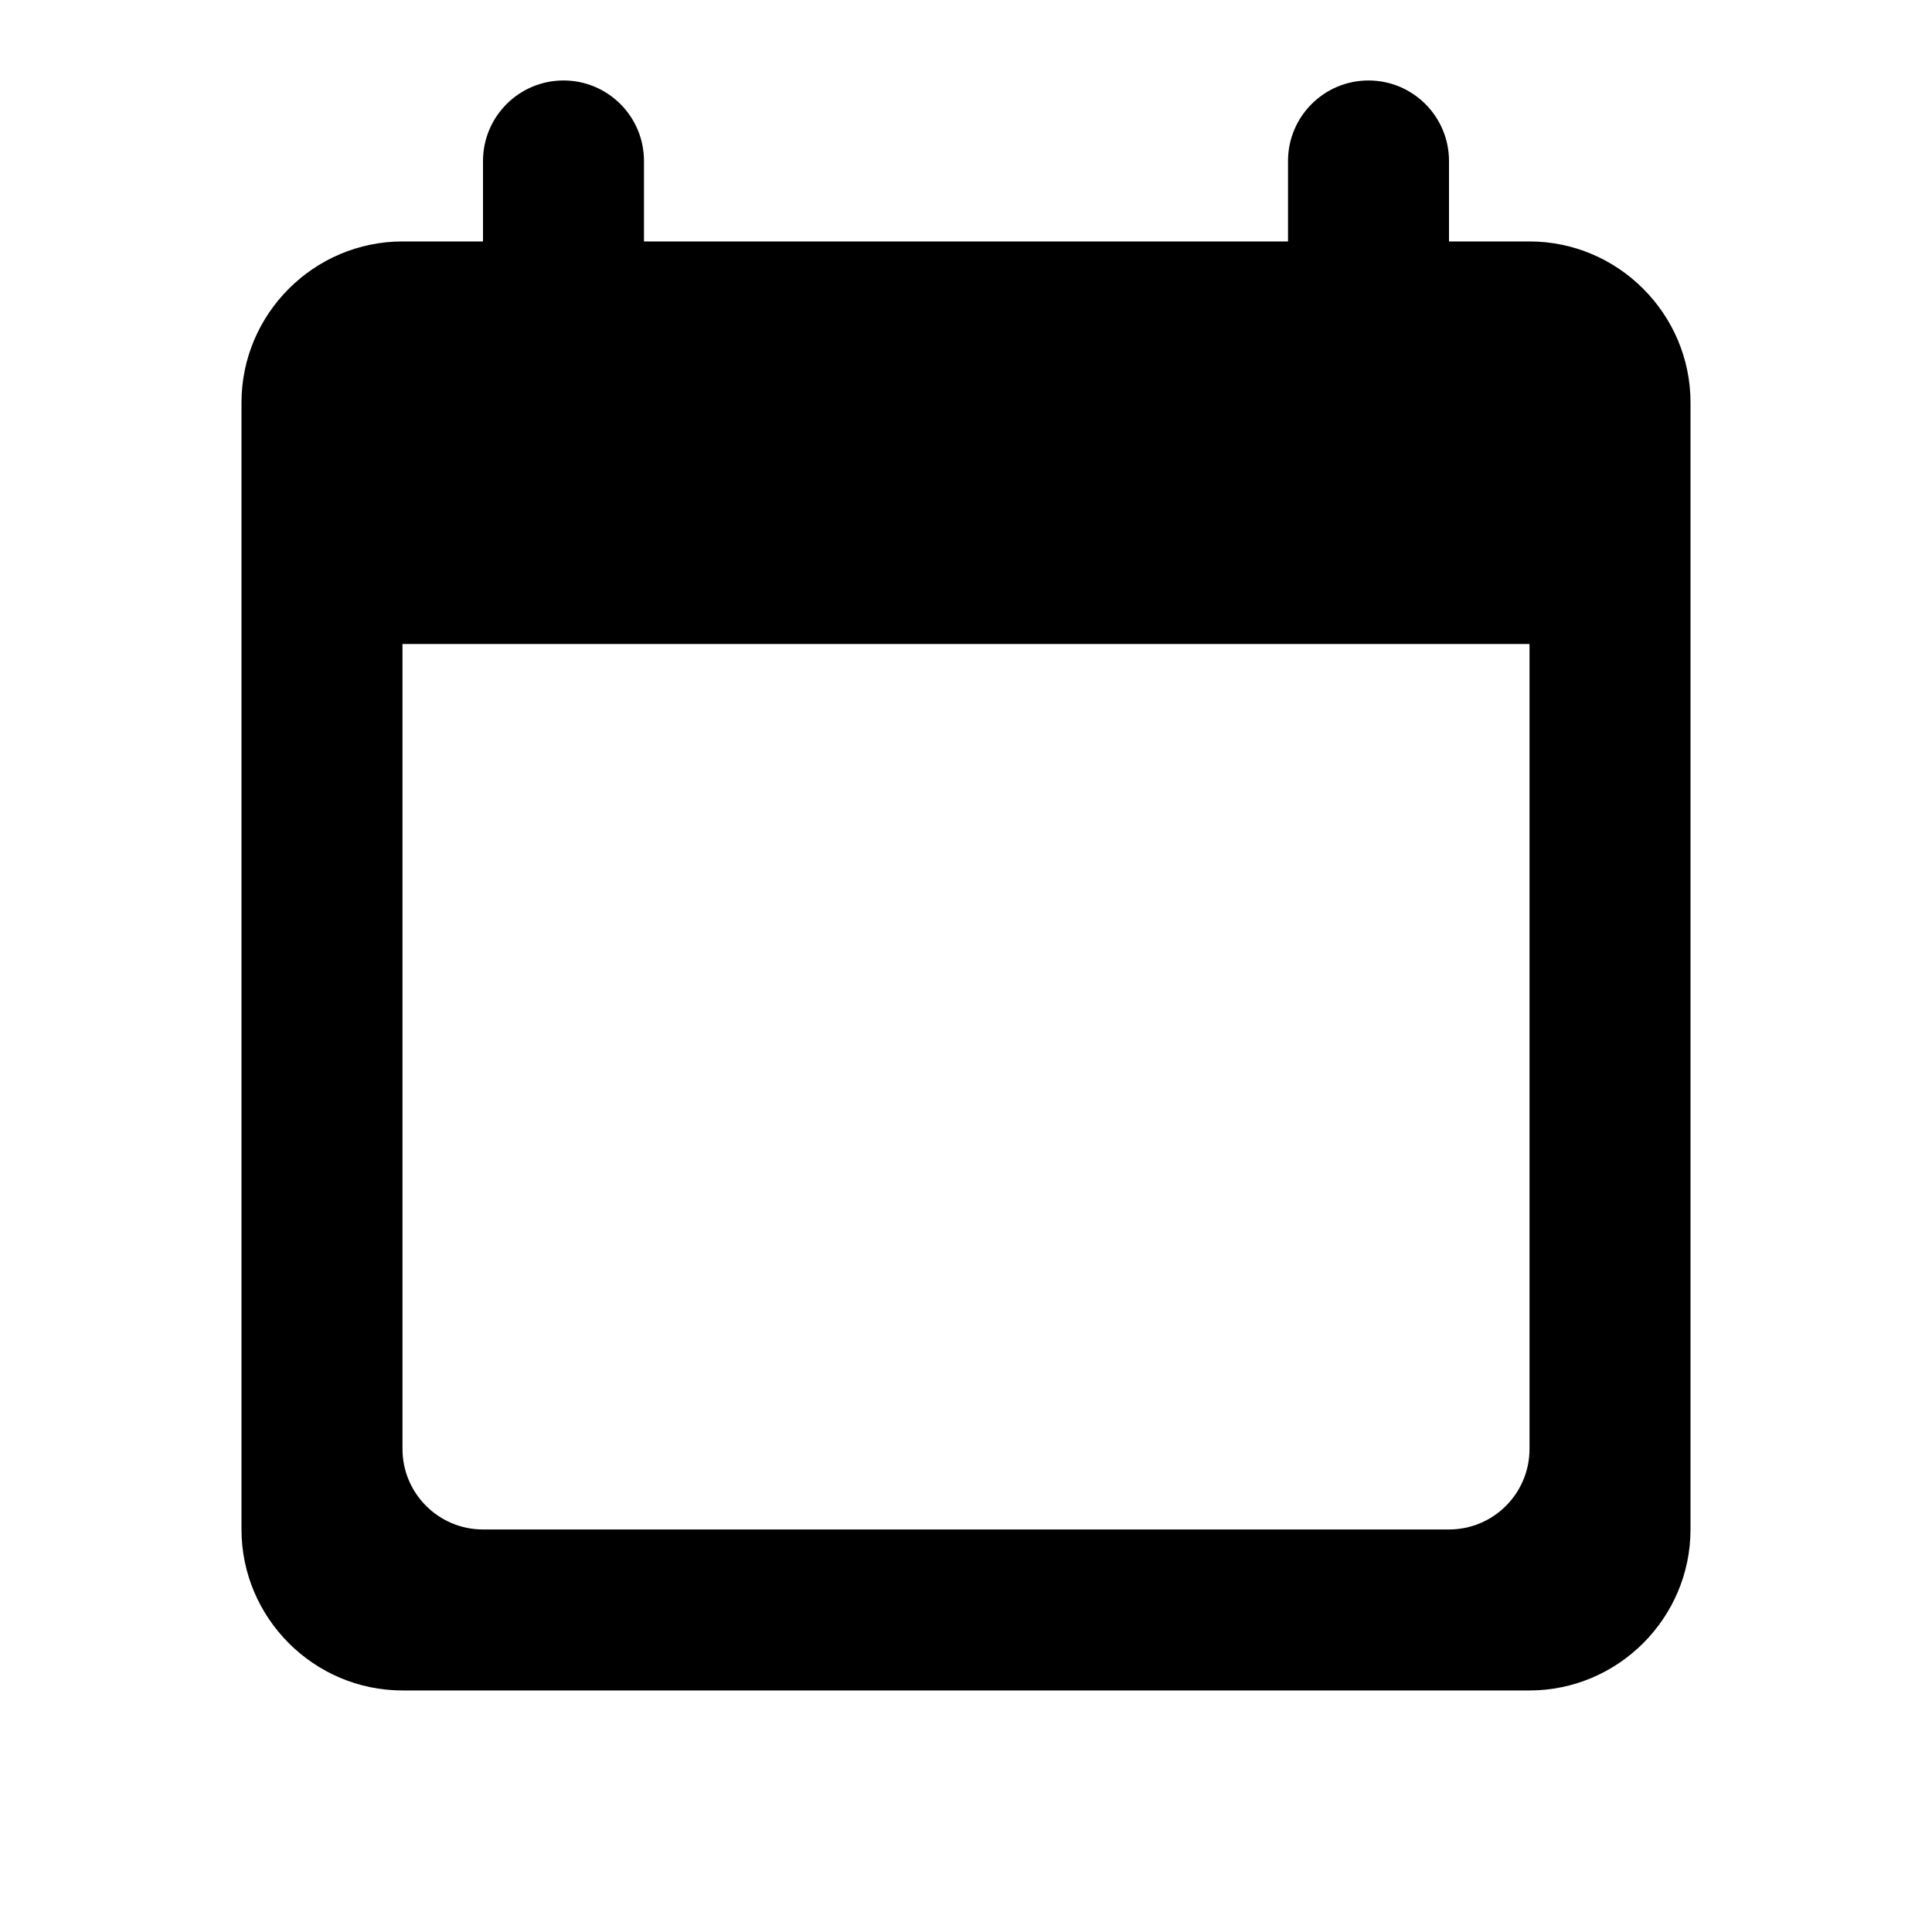 <svg width="40" height="40" viewBox="0 0 40 40" fill="none" xmlns="http://www.w3.org/2000/svg">
<path d="M11.667 1.666C10.747 1.666 10 2.413 10 3.333V4.999H8.333C6.5 4.999 5 6.499 5 8.333V31.666C5 33.499 6.5 34.999 8.333 34.999H31.667C33.5 34.999 35 33.499 35 31.666V8.333C35 6.499 33.5 4.999 31.667 4.999H30V3.333C30 2.413 29.253 1.666 28.333 1.666C27.413 1.666 26.667 2.413 26.667 3.333V4.999H13.333V3.333C13.333 2.413 12.587 1.666 11.667 1.666ZM8.333 13.333H31.667V29.999C31.667 30.919 30.92 31.666 30 31.666H10C9.08 31.666 8.333 30.919 8.333 29.999V13.333Z" fill="black"/>
</svg>
